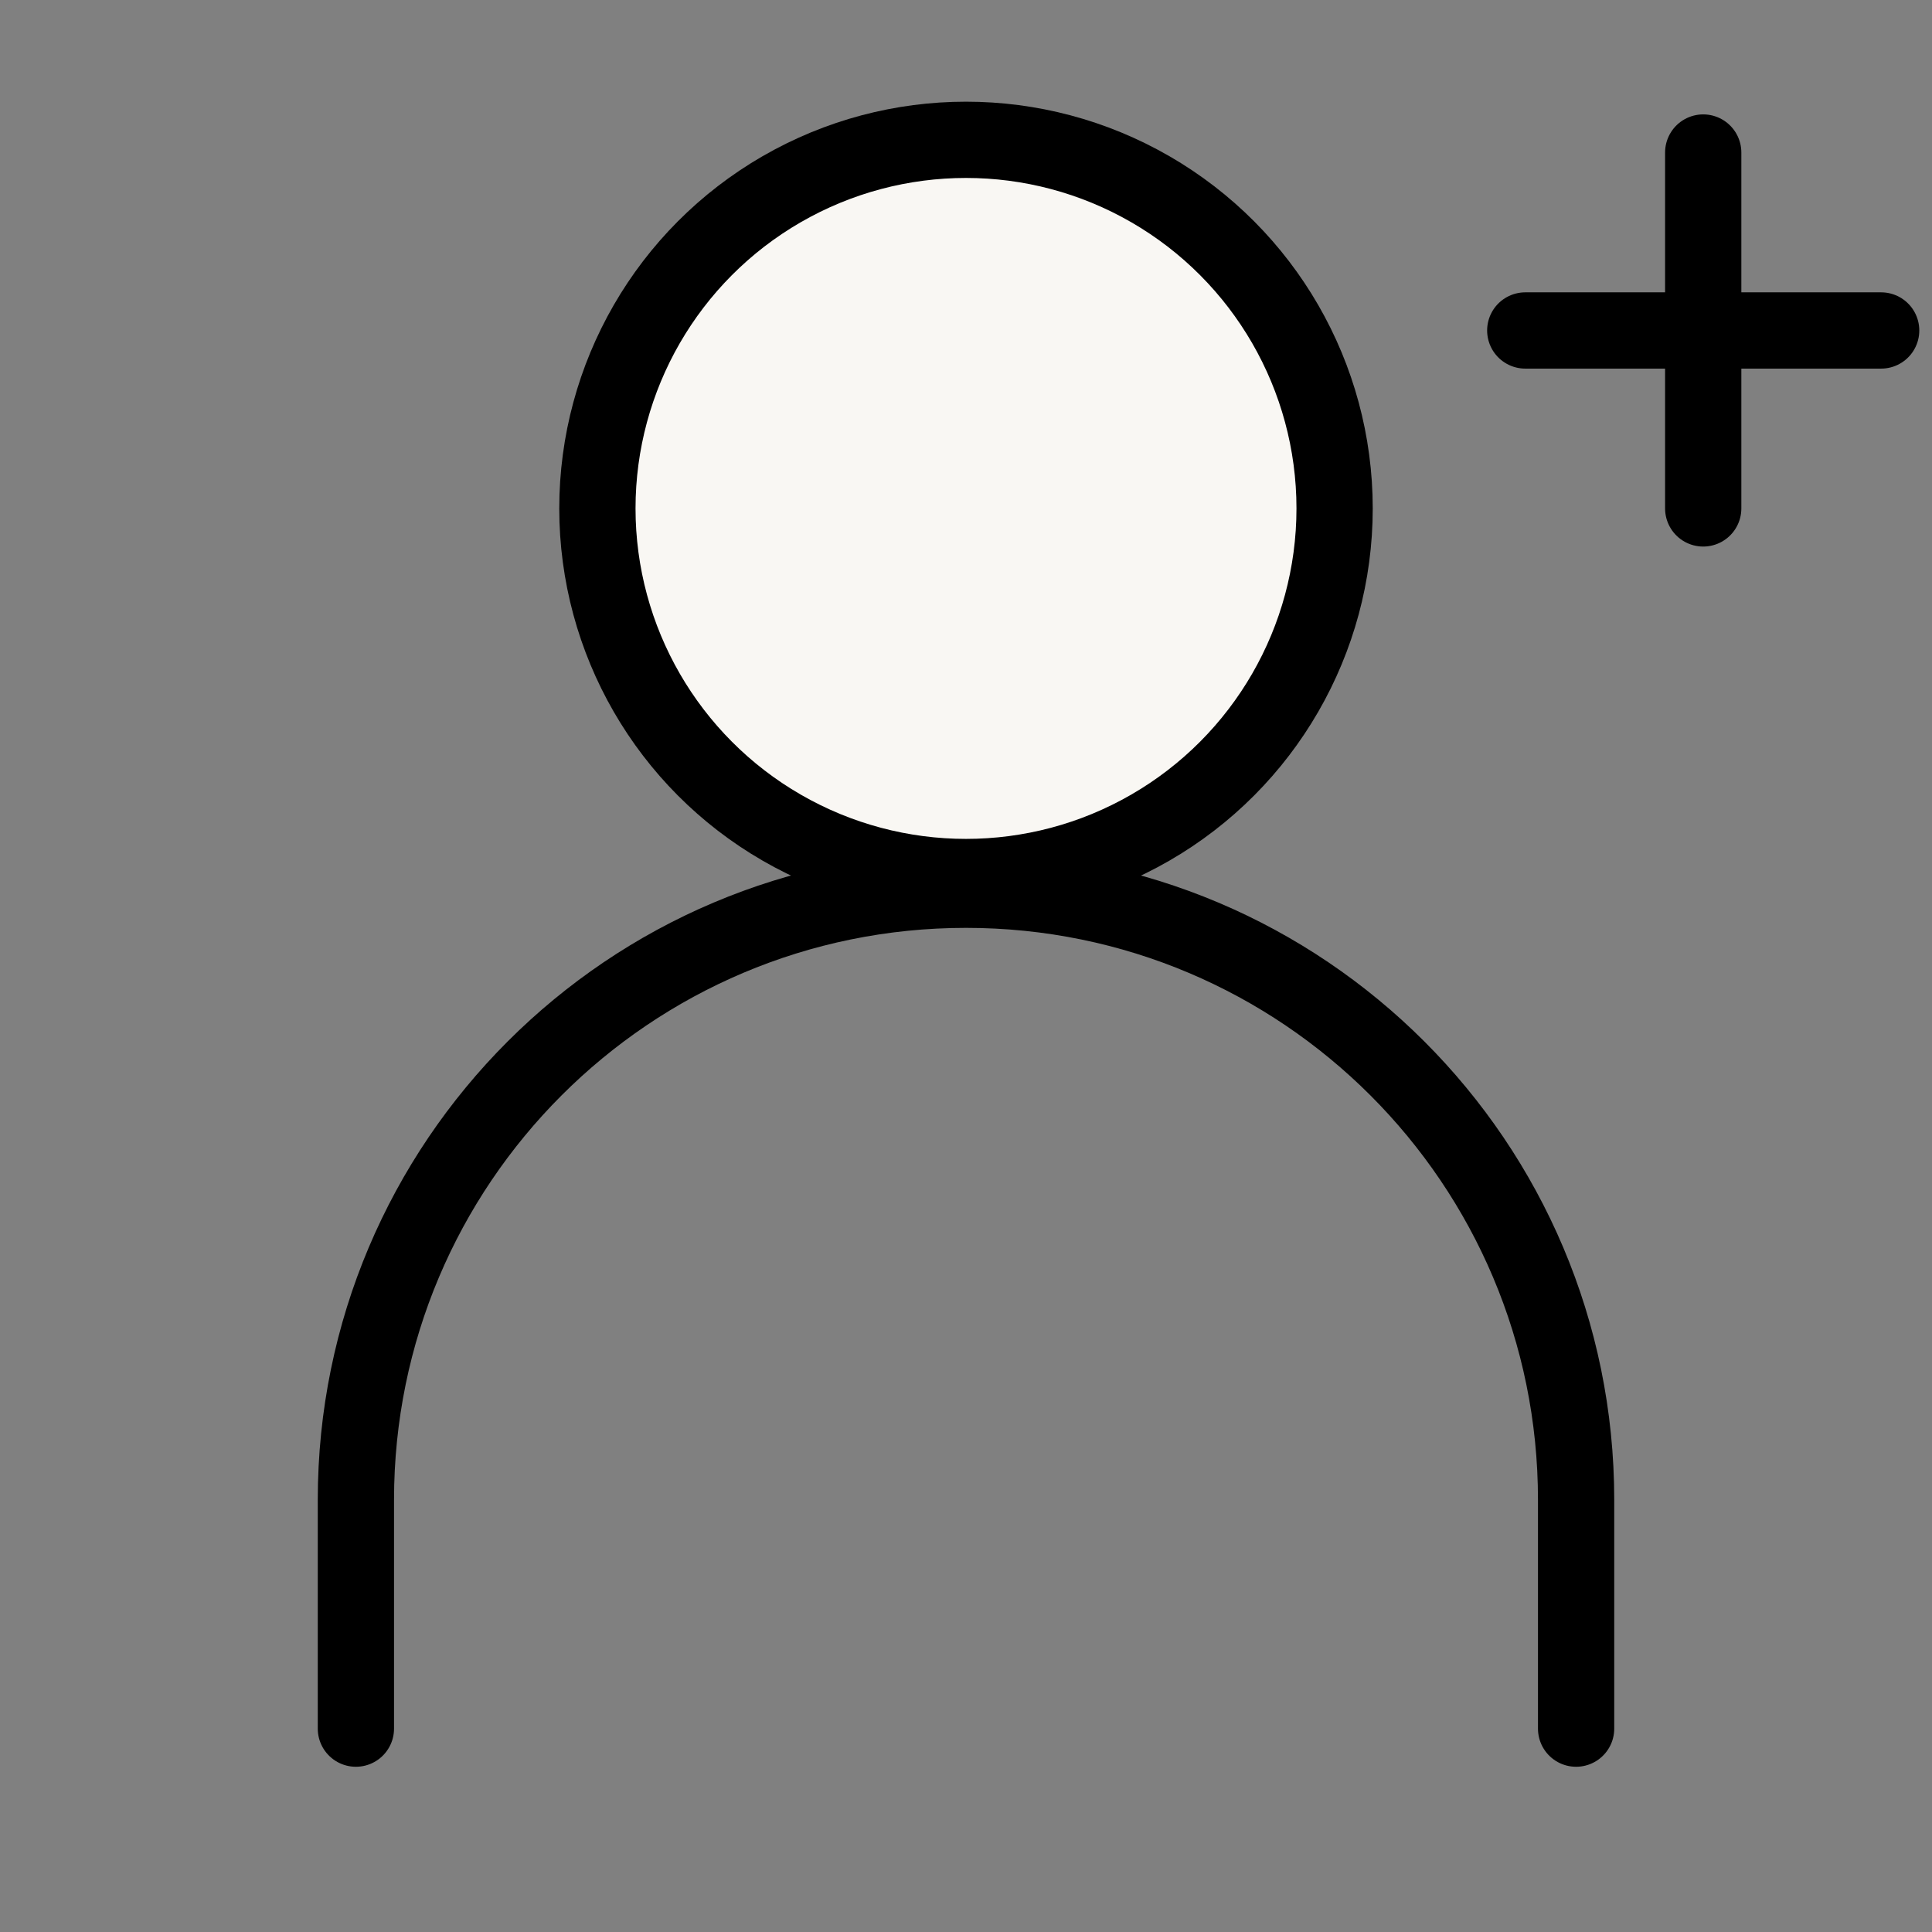<svg width="38" height="38" viewBox="0 0 38 38" fill="none" xmlns="http://www.w3.org/2000/svg">
<rect x="0" y="0" width="38" height="38" fill="#808080" stroke="none"/>
<circle cx="19" cy="10" r="7.25" fill="#F9F7F3" stroke="black" stroke-width="1.5" stroke-linecap="round" stroke-linejoin="round"/>
<path d="M31 34V29.5C31 22.873 25.627 17.5 19 17.5C12.373 17.5 7 22.873 7 29.5V34" stroke="black" stroke-width="1.5" stroke-linecap="round" stroke-linejoin="round"/>
<path d="M30 6.5H37" stroke="black" stroke-width="1.5" stroke-miterlimit="10" stroke-linecap="round"/>
<path d="M33.5 10V3" stroke="black" stroke-width="1.5" stroke-miterlimit="10" stroke-linecap="round" stroke-linejoin="round"/>
</svg>
